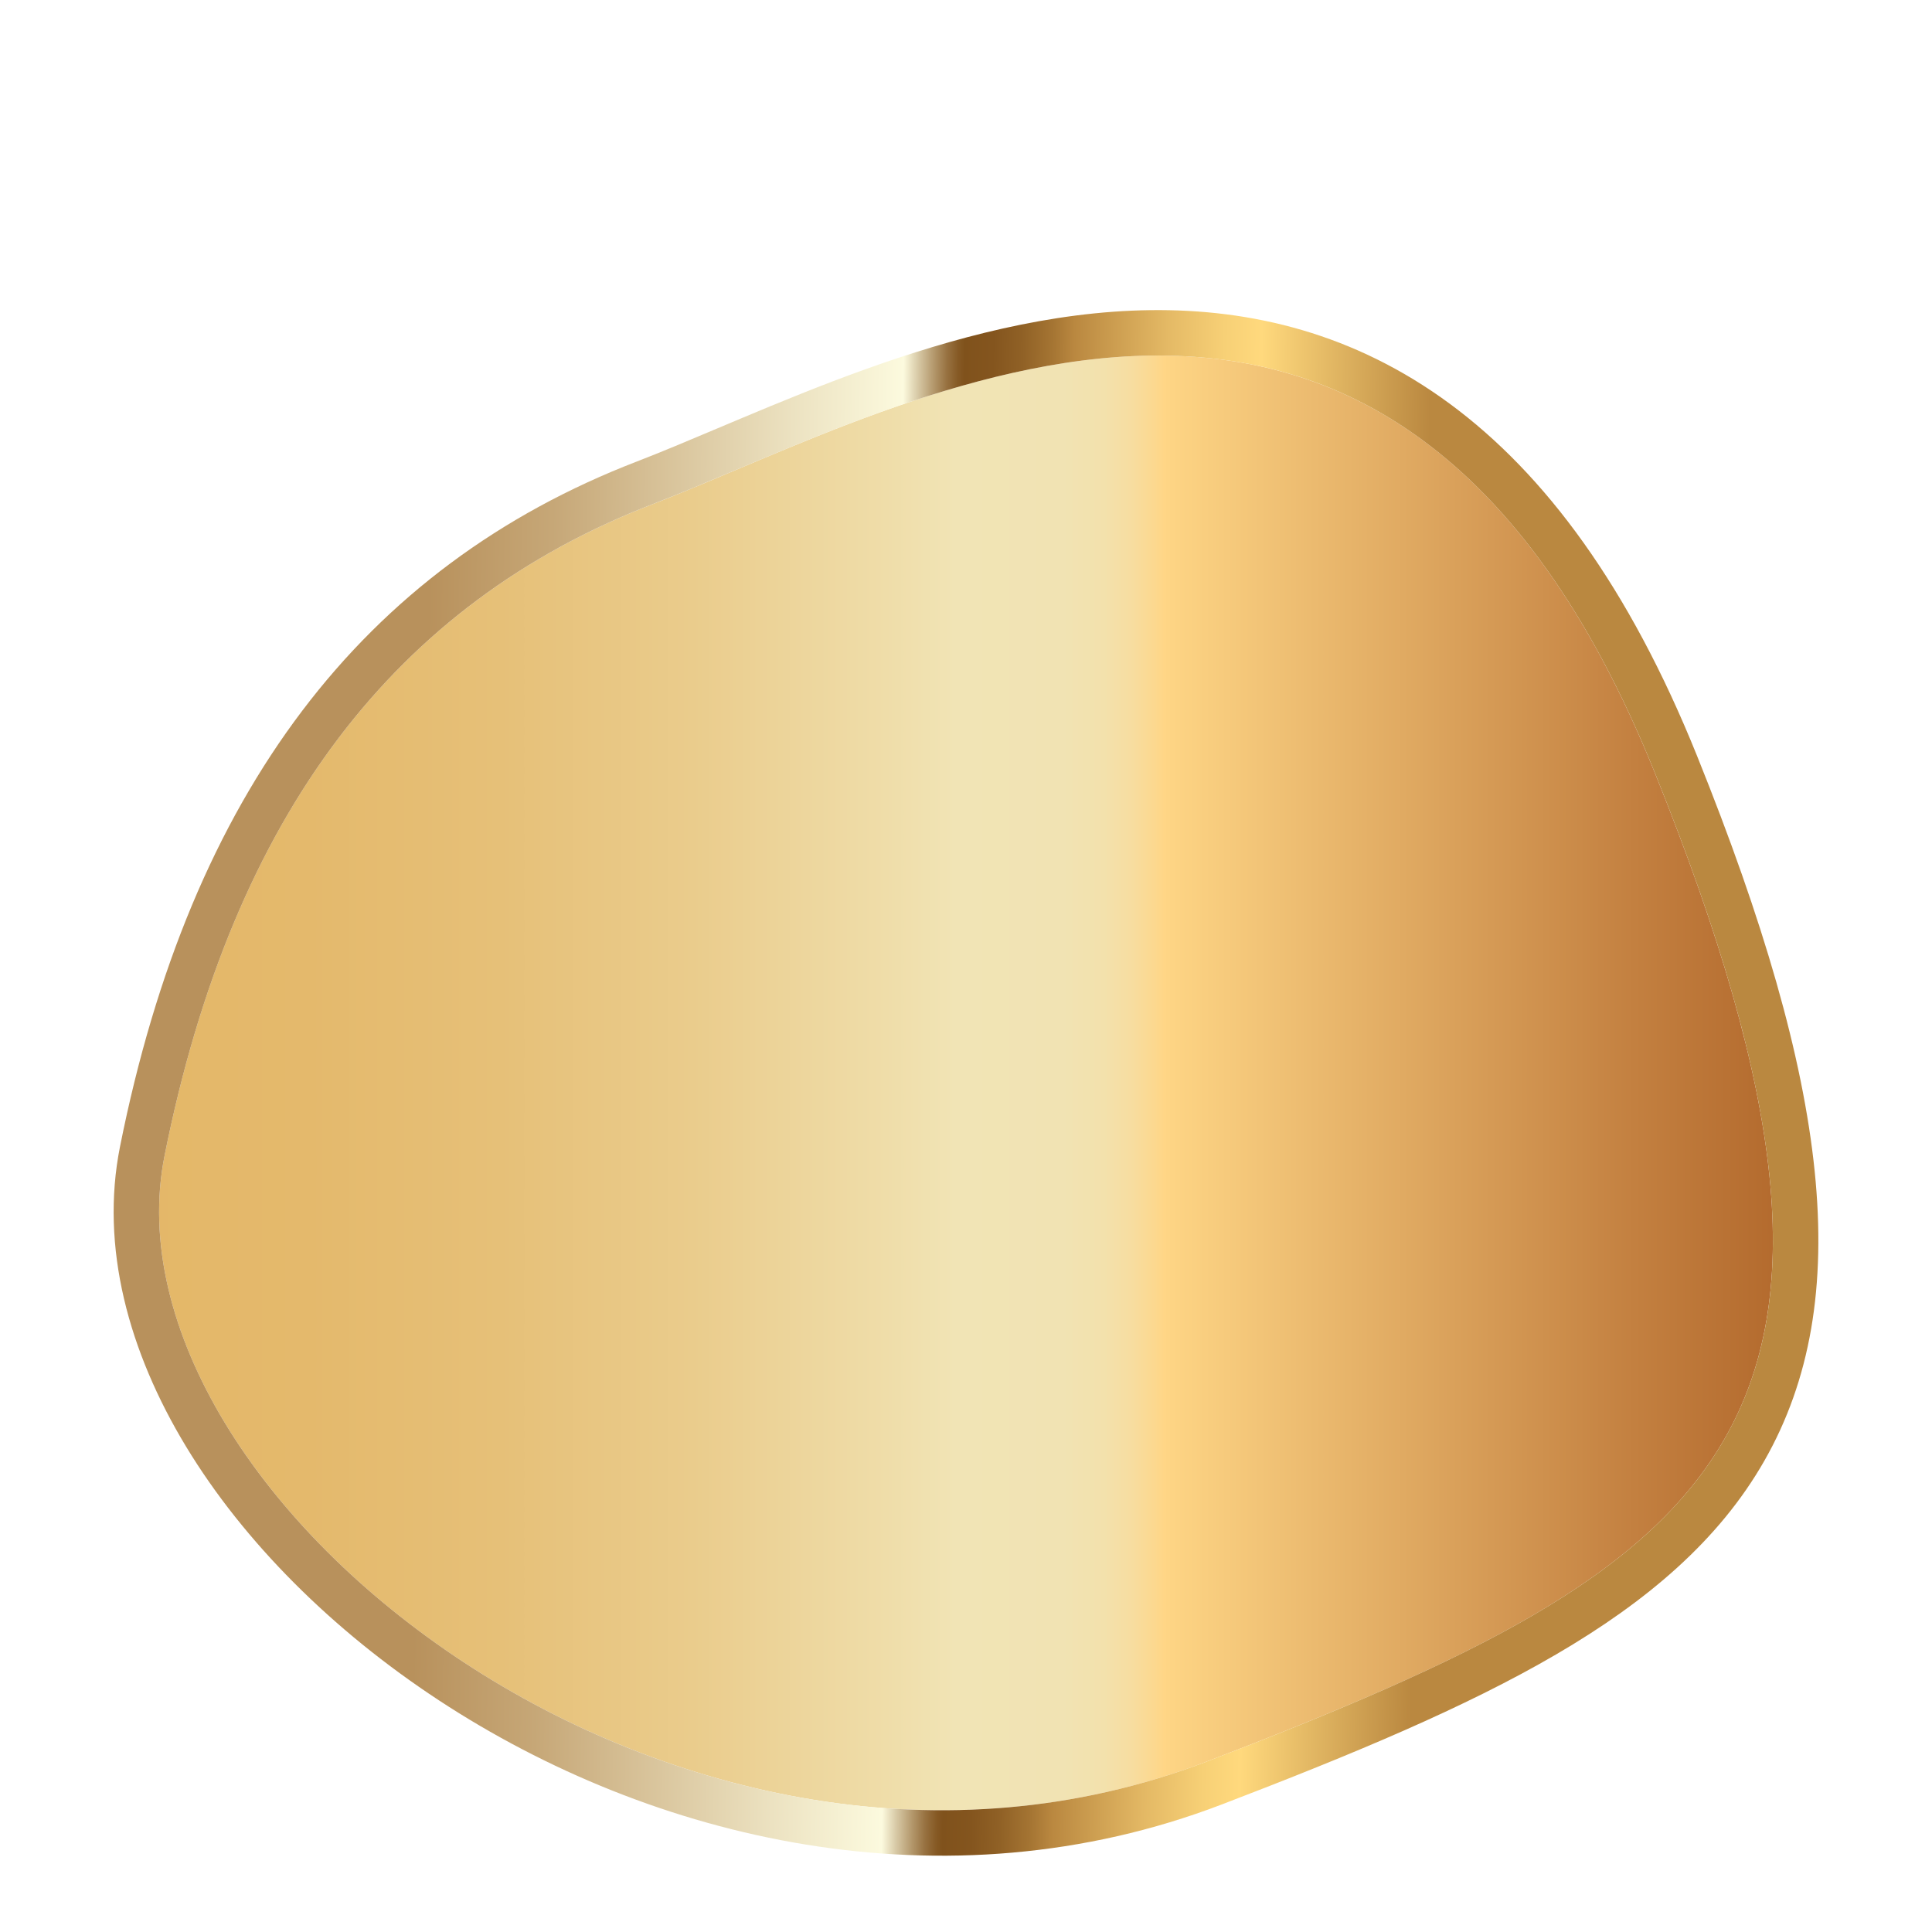 <svg width="170" height="170" viewBox="0 0 170 170" fill="none" xmlns="http://www.w3.org/2000/svg">
<g clip-path="url(#clip0_7_521)">
<g filter="url(#filter0_d_7_521)">
<path d="M106.094 145.036C151.995 127.451 168.85 115.66 145.612 57.998C122.375 0.335 79.989 25.656 57.458 34.348C34.927 43.041 20.507 61.508 14.481 91.684C8.455 121.859 60.192 162.622 106.094 145.036Z" fill="url(#paint0_linear_7_521)"/>
<path d="M106.809 146.904C118.289 142.506 128.084 138.422 135.909 133.853C143.746 129.278 149.755 124.133 153.517 117.537C161.071 104.294 159.095 86.103 147.468 57.25C141.564 42.601 134.365 33.024 126.391 27.144C118.39 21.245 109.765 19.181 101.245 19.29C92.766 19.398 84.389 21.658 76.794 24.385C72.989 25.751 69.355 27.245 65.987 28.66C65.284 28.955 64.593 29.247 63.916 29.532C61.333 30.623 58.941 31.633 56.738 32.482C33.428 41.476 18.647 60.607 12.52 91.292C10.886 99.472 13.197 108.188 18.088 116.26C22.985 124.343 30.549 131.923 39.717 137.942C58.033 149.967 83.116 155.981 106.809 146.904Z" stroke="url(#paint1_linear_7_521)" stroke-width="4"/>
</g>
</g>
<defs>
<filter id="filter0_d_7_521" x="-0.001" y="17.286" width="170.002" height="156.002" filterUnits="userSpaceOnUse" color-interpolation-filters="sRGB">
<feFlood flood-opacity="0" result="BackgroundImageFix"/>
<feColorMatrix in="SourceAlpha" type="matrix" values="0 0 0 0 0 0 0 0 0 0 0 0 0 0 0 0 0 0 127 0" result="hardAlpha"/>
<feOffset dy="10"/>
<feGaussianBlur stdDeviation="5"/>
<feComposite in2="hardAlpha" operator="out"/>
<feColorMatrix type="matrix" values="0 0 0 0 0 0 0 0 0 0 0 0 0 0 0 0 0 0 0.15 0"/>
<feBlend mode="normal" in2="BackgroundImageFix" result="effect1_dropShadow_7_521"/>
<feBlend mode="normal" in="SourceGraphic" in2="effect1_dropShadow_7_521" result="shape"/>
</filter>
<linearGradient id="paint0_linear_7_521" x1="10.701" y1="85.286" x2="232.887" y2="85.286" gradientUnits="userSpaceOnUse">
<stop stop-color="#E4B768"/>
<stop offset="0.074" stop-color="#E4B96C"/>
<stop offset="0.15" stop-color="#E6C078"/>
<stop offset="0.226" stop-color="#EACC8C"/>
<stop offset="0.303" stop-color="#EFDDA9"/>
<stop offset="0.33" stop-color="#F1E4B5"/>
<stop offset="0.373" stop-color="#F1E3B3"/>
<stop offset="0.389" stop-color="#F3E1AC"/>
<stop offset="0.4" stop-color="#F7DDA0"/>
<stop offset="0.409" stop-color="#FCD88F"/>
<stop offset="0.413" stop-color="#FFD686"/>
<stop offset="0.416" stop-color="#FDD484"/>
<stop offset="0.599" stop-color="#C38040"/>
<stop offset="0.682" stop-color="#AC6025"/>
<stop offset="0.748" stop-color="#AD6226"/>
<stop offset="0.779" stop-color="#B2692C"/>
<stop offset="0.802" stop-color="#BA7636"/>
<stop offset="0.817" stop-color="#C38341"/>
</linearGradient>
<linearGradient id="paint1_linear_7_521" x1="38.14" y1="13.286" x2="133.753" y2="14.714" gradientUnits="userSpaceOnUse">
<stop stop-color="#B8915C"/>
<stop offset="0.113" stop-color="#C6A777"/>
<stop offset="0.333" stop-color="#ECE2C1"/>
<stop offset="0.434" stop-color="#FCFADE"/>
<stop offset="0.447" stop-color="#D8CAA7"/>
<stop offset="0.462" stop-color="#B3976B"/>
<stop offset="0.474" stop-color="#977140"/>
<stop offset="0.484" stop-color="#865A25"/>
<stop offset="0.49" stop-color="#80521C"/>
<stop offset="0.516" stop-color="#84551E"/>
<stop offset="0.543" stop-color="#906126"/>
<stop offset="0.571" stop-color="#A57533"/>
<stop offset="0.591" stop-color="#BA8840"/>
<stop offset="0.611" stop-color="#C49449"/>
<stop offset="0.676" stop-color="#E4B965"/>
<stop offset="0.729" stop-color="#F7D076"/>
<stop offset="0.763" stop-color="#FFD97D"/>
<stop offset="0.88" stop-color="#CB9C4F"/>
<stop offset="0.919" stop-color="#BA8840"/>
</linearGradient>
<clipPath id="clip0_7_521">
<rect width="170" height="170" fill="white"/>
</clipPath>
</defs>
</svg>
